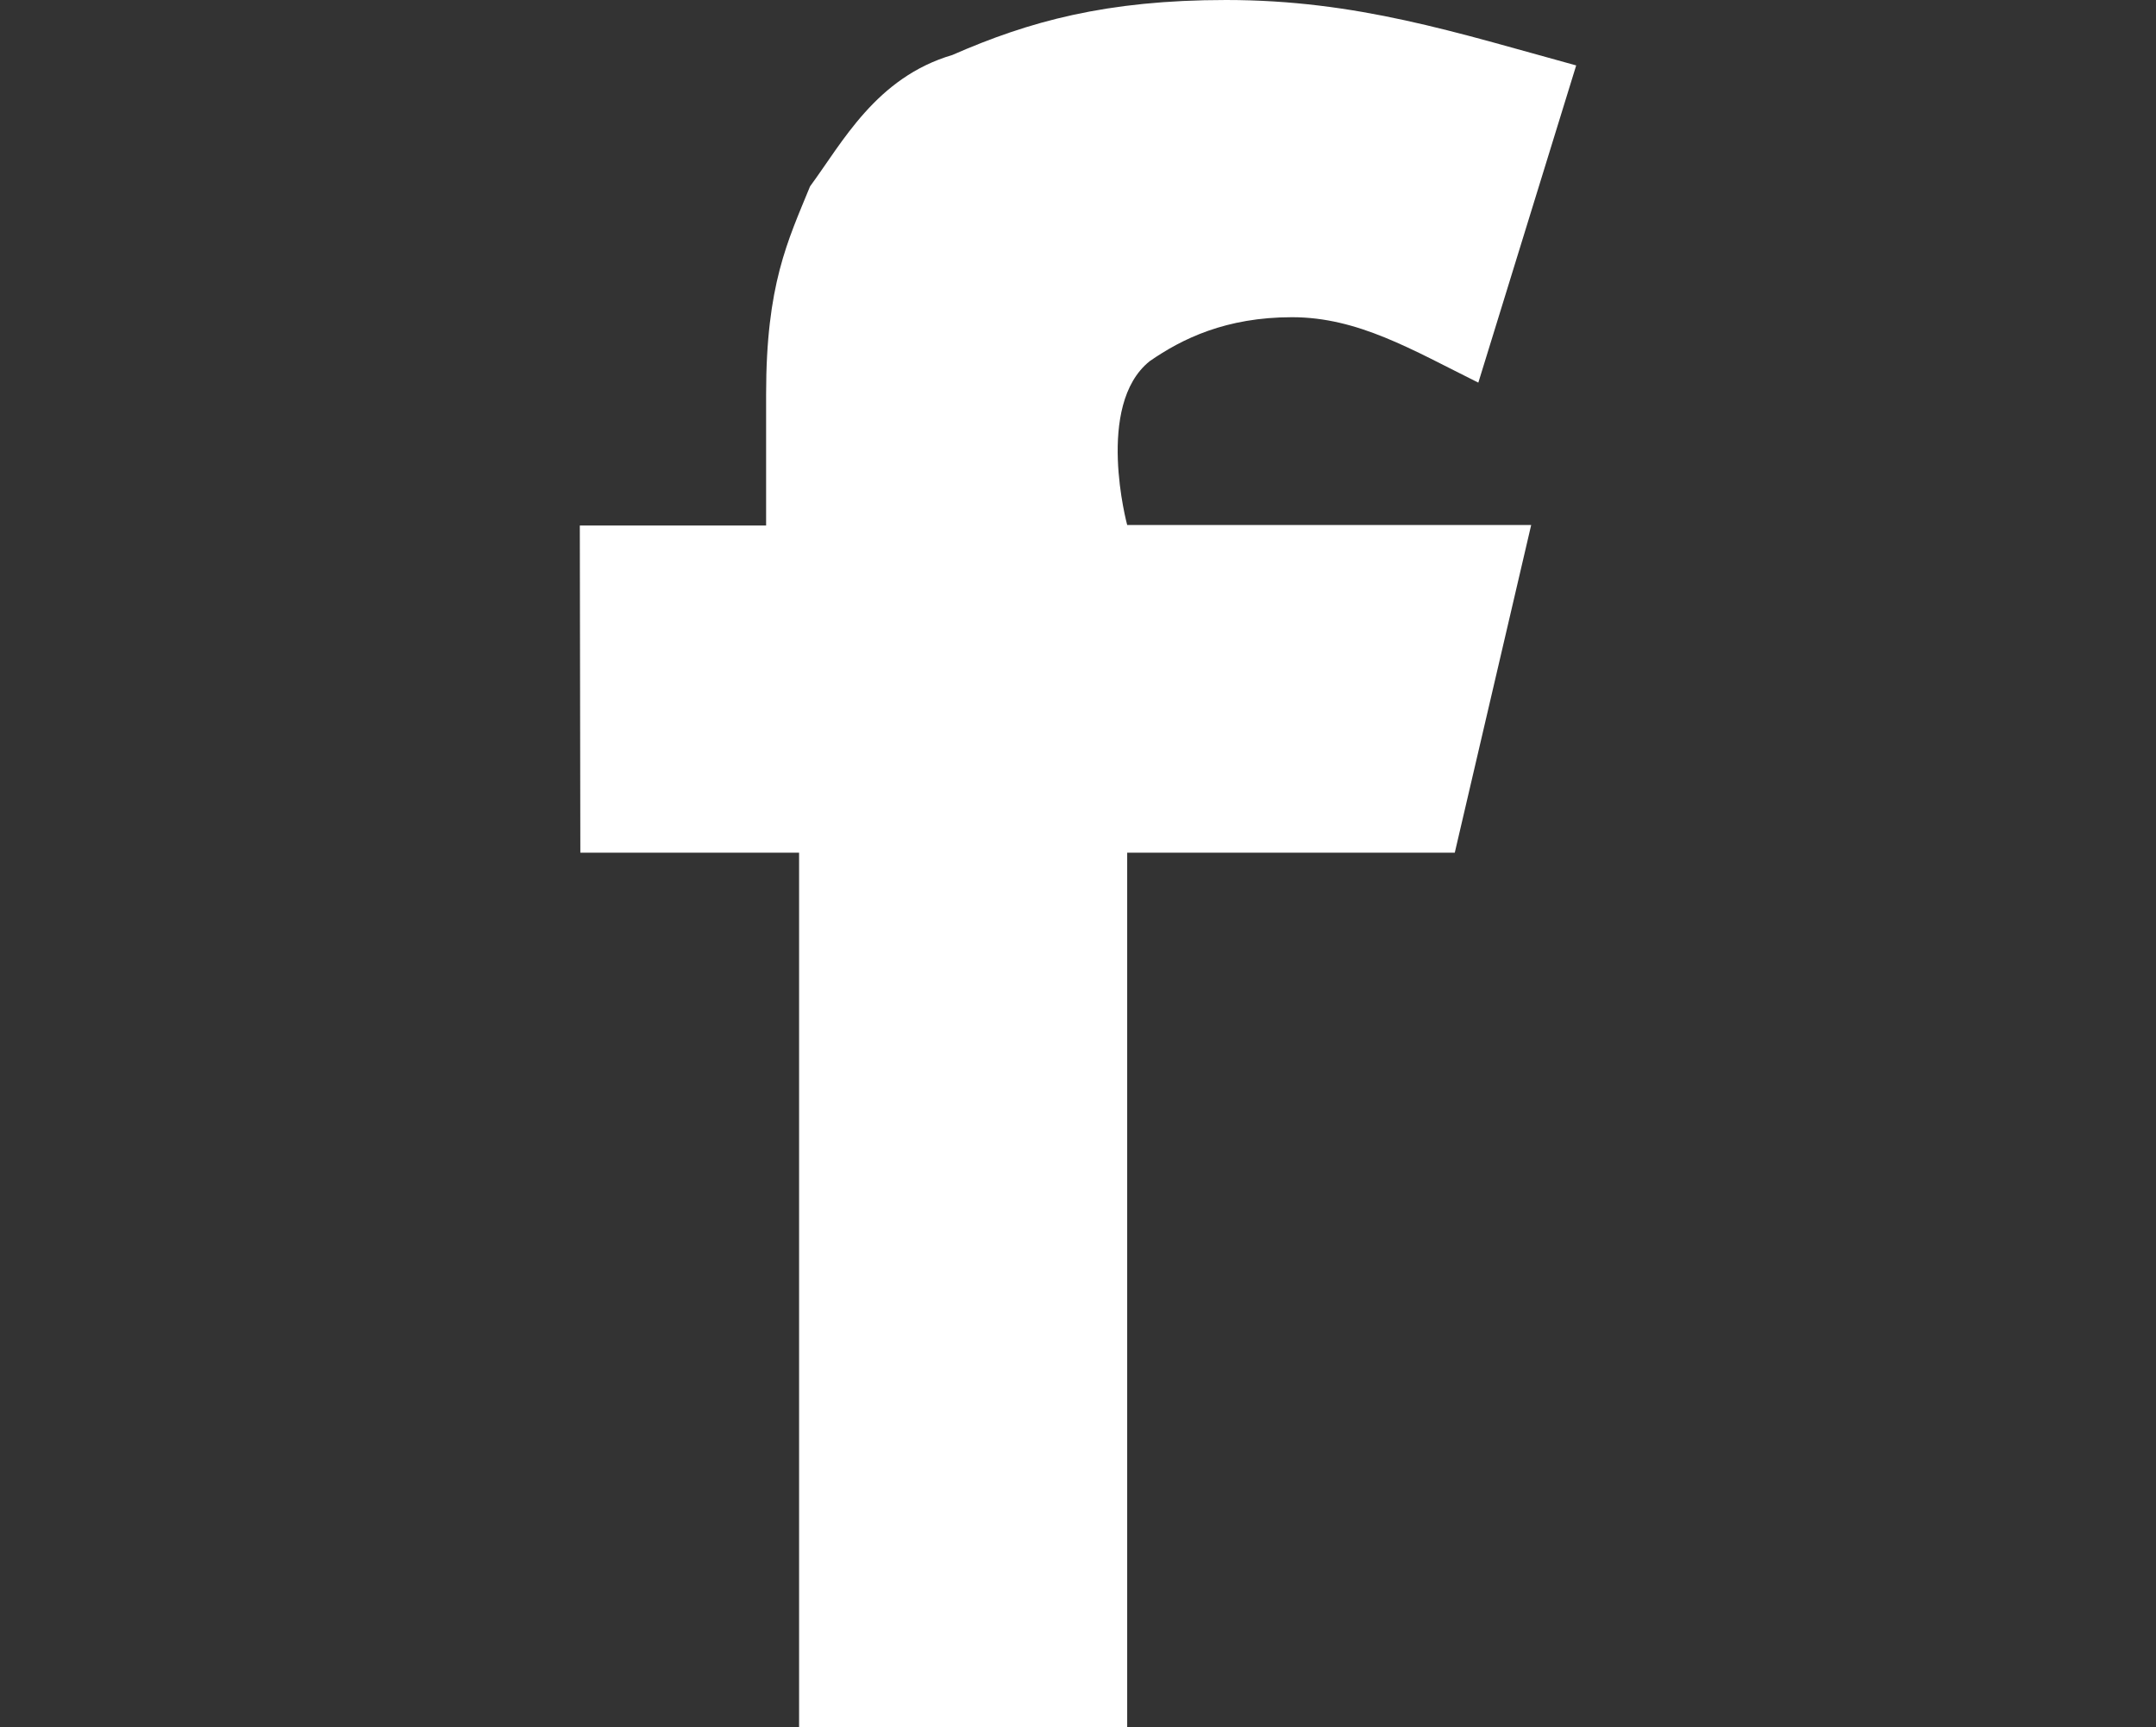 <?xml version="1.0" encoding="utf-8"?>
<!-- Generator: Adobe Illustrator 18.1.1, SVG Export Plug-In . SVG Version: 6.00 Build 0)  -->
<!DOCTYPE svg PUBLIC "-//W3C//DTD SVG 1.1//EN" "http://www.w3.org/Graphics/SVG/1.1/DTD/svg11.dtd">
<svg version="1.1" id="Layer_1" xmlns="http://www.w3.org/2000/svg" xmlns:xlink="http://www.w3.org/1999/xlink" x="0px" y="0px"
	 viewBox="0 0 412 330" enable-background="new 0 0 412 330" xml:space="preserve">
<rect x="0" y="0" width="412" height="330" fill="#333333" stroke="none"/>
<path fill="#FFFFFF" d="M110.9,162.9h41.8V330h62.7V162.9H278l14.6-62.6h-77.2c0,0-6.2-22.9,4.3-31.3c6.2-4.3,14.6-8.4,27.2-8.4
	c12.6,0,22.9,6.2,35.6,12.5l18.7-60.6C278.2,6.2,259.3,0,234.3,0c-22.9,0-37.7,4.1-52.3,10.5c-14.6,4.3-21,16.7-27.2,25.1
	c-4.3,10.5-8.4,18.8-8.4,39.7v25.1h-35.6L110.9,162.9L110.9,162.9z"/>
</svg>
